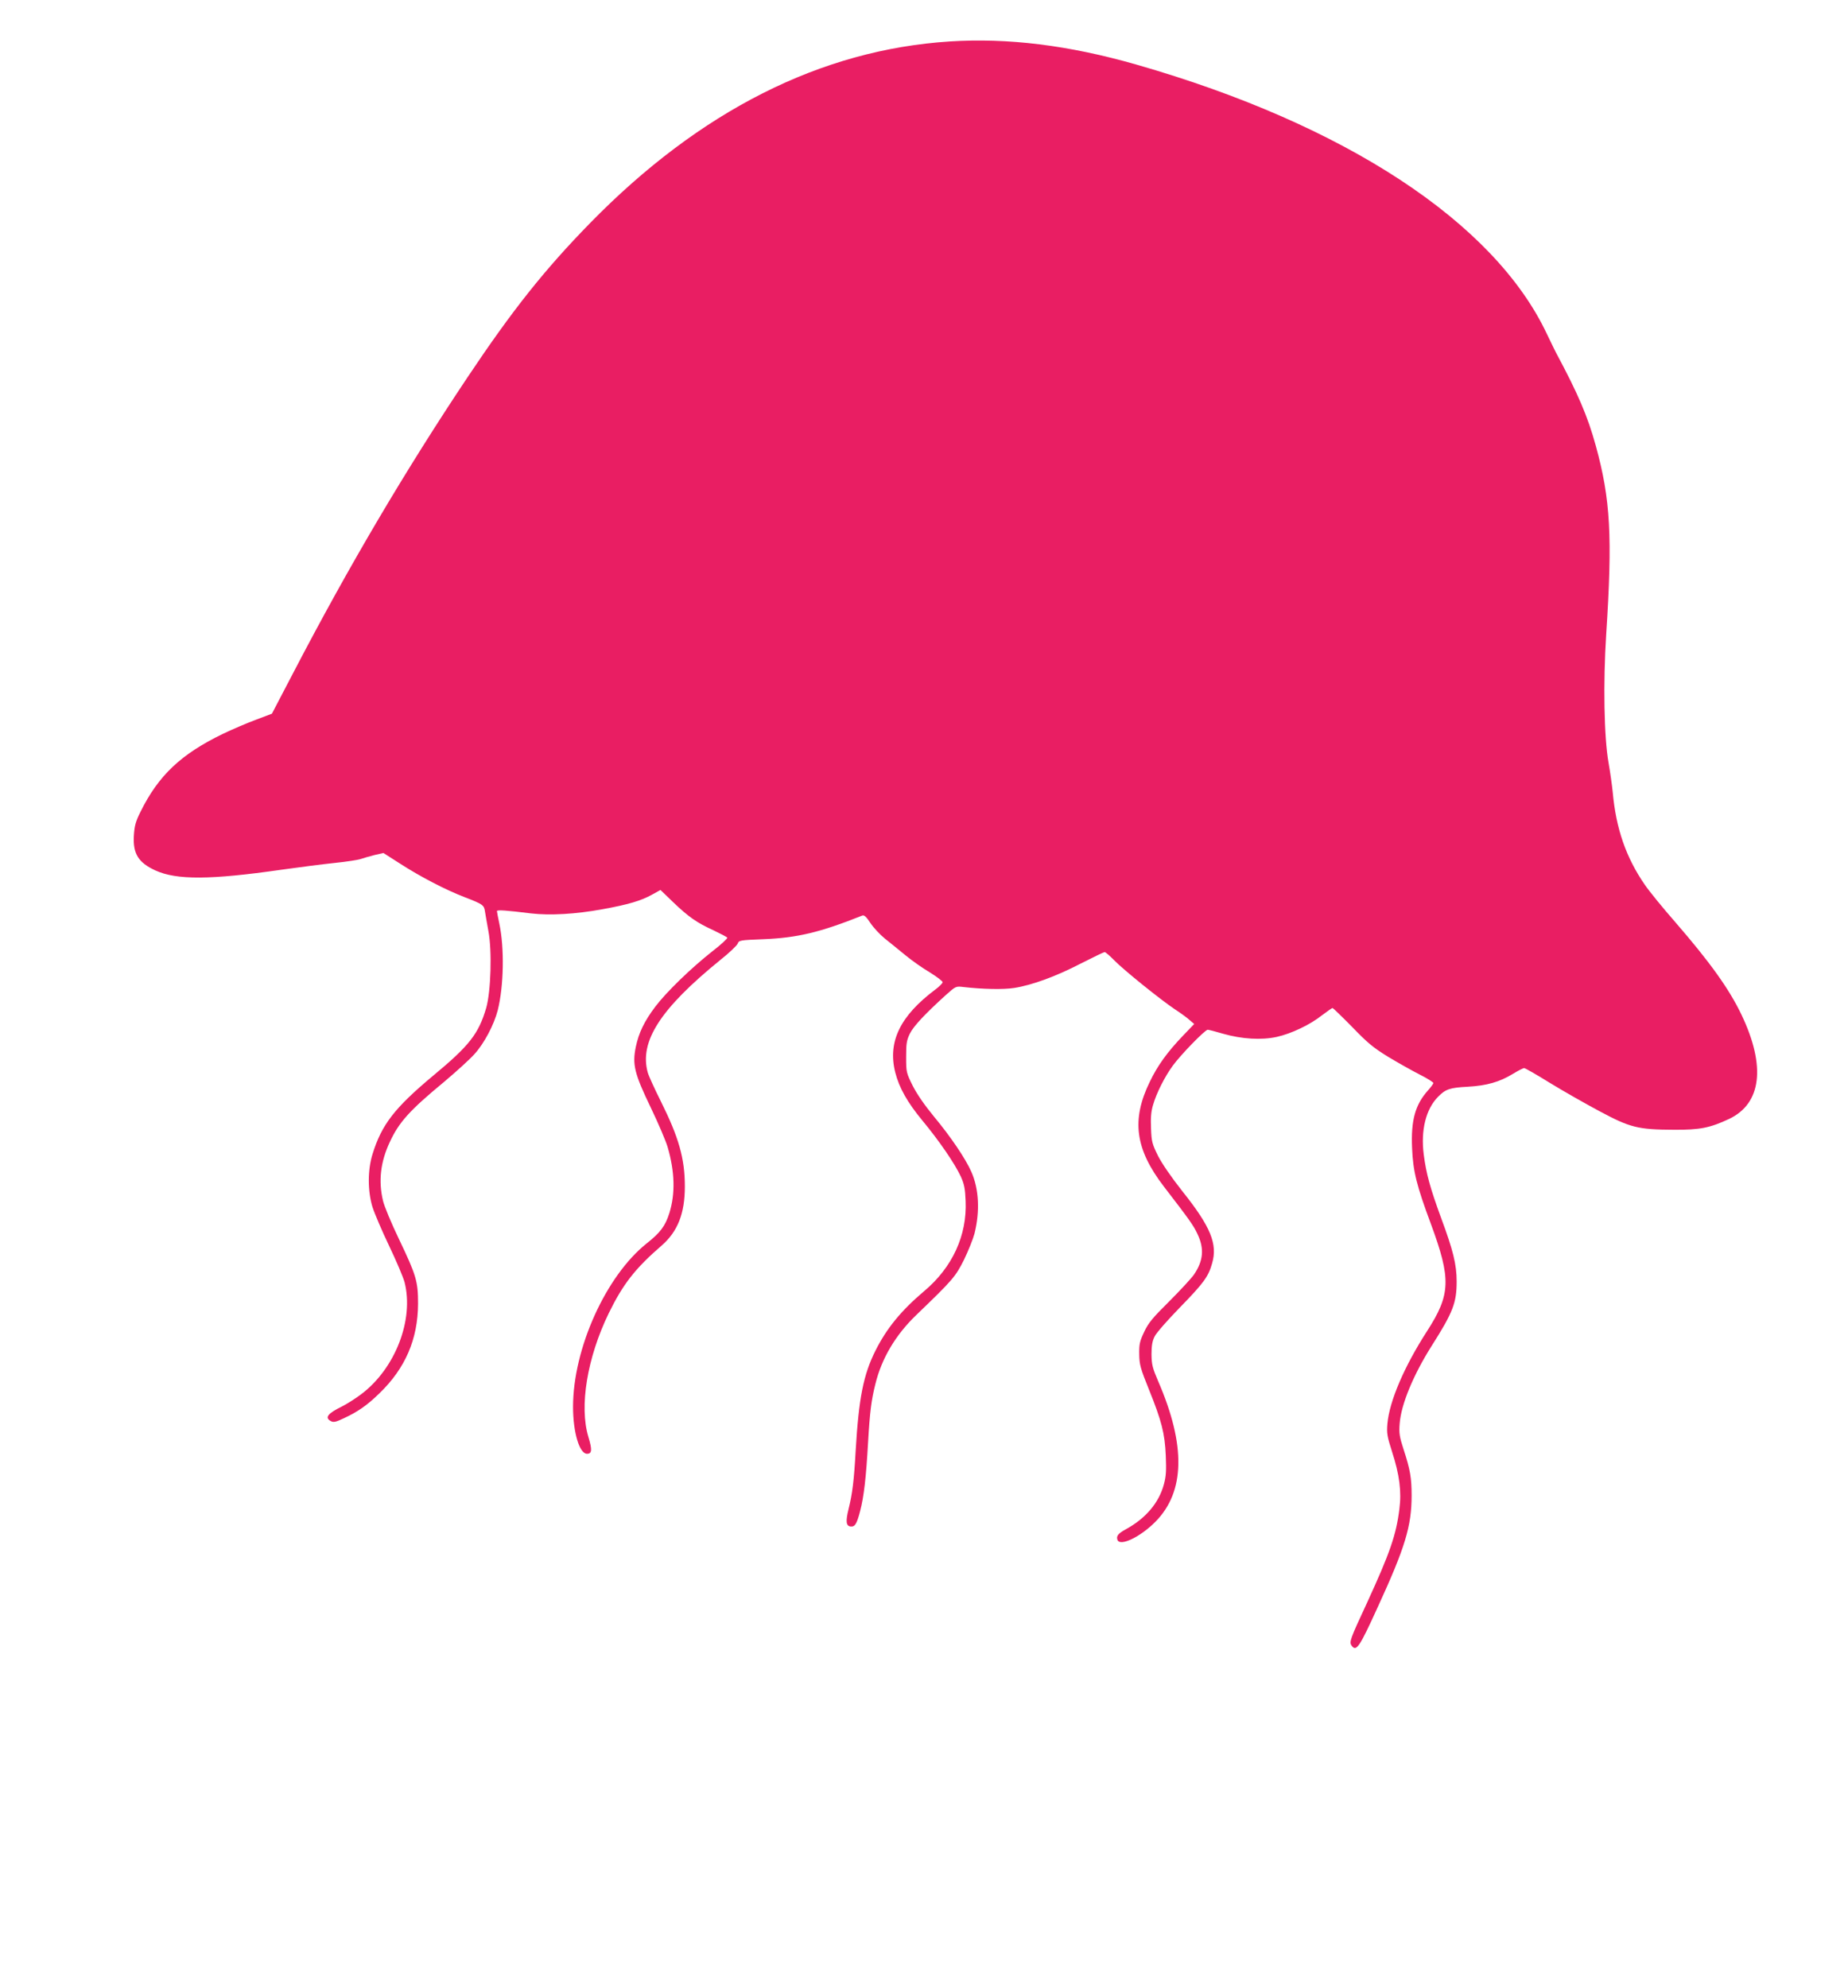 <?xml version="1.0" standalone="no"?>
<!DOCTYPE svg PUBLIC "-//W3C//DTD SVG 20010904//EN"
 "http://www.w3.org/TR/2001/REC-SVG-20010904/DTD/svg10.dtd">
<svg version="1.0" xmlns="http://www.w3.org/2000/svg"
 width="1190pt" height="1280pt" viewBox="0 0 1190 1280"
 preserveAspectRatio="xMidYMid meet">
<g transform="translate(0,1280) scale(0.1,-0.1)"
fill="#e91e63" stroke="none">
<path d="M6115 12533 c-829 -53 -1609 -447 -2315 -1169 -294 -301 -500 -560
-790 -994 -401 -601 -761 -1210 -1118 -1895 l-141 -270 -103 -39 c-57 -21
-152 -62 -213 -91 -270 -131 -414 -267 -530 -501 -32 -64 -39 -91 -43 -154 -7
-116 29 -174 138 -224 137 -63 356 -61 810 4 113 16 268 36 345 44 78 8 154
20 170 26 17 6 56 17 87 25 l57 13 108 -69 c132 -85 292 -168 414 -215 119
-46 126 -51 132 -93 3 -20 13 -76 22 -126 24 -127 16 -388 -14 -494 -49 -167
-108 -243 -341 -436 -249 -208 -332 -315 -391 -505 -32 -103 -32 -236 -1 -340
13 -41 61 -154 107 -250 46 -96 91 -202 100 -235 62 -242 -60 -558 -281 -723
-37 -28 -93 -63 -123 -78 -92 -45 -112 -72 -70 -94 16 -9 32 -6 84 19 90 42
149 83 228 160 167 161 248 349 249 577 0 143 -11 182 -122 414 -49 102 -96
214 -104 250 -30 127 -16 249 44 377 59 128 129 205 348 386 77 65 166 145
197 180 63 69 126 189 150 282 39 155 44 401 10 560 -8 38 -15 74 -15 79 0 9
59 5 220 -15 122 -14 286 -5 460 27 166 30 249 55 319 94 l54 30 81 -78 c99
-95 153 -133 261 -182 46 -22 86 -43 88 -47 3 -5 -40 -45 -96 -88 -137 -108
-296 -262 -367 -356 -71 -94 -107 -169 -126 -260 -23 -113 -9 -171 96 -389 49
-102 98 -217 109 -255 47 -161 50 -302 11 -426 -26 -83 -59 -126 -145 -194
-263 -209 -475 -677 -475 -1053 0 -164 41 -302 90 -302 32 0 34 25 9 108 -60
197 -8 511 131 797 92 188 170 288 341 436 103 90 149 206 149 380 0 180 -39
316 -155 549 -40 80 -78 163 -84 185 -55 200 82 411 467 724 57 45 107 93 112
105 8 22 14 23 167 29 218 9 364 44 635 152 13 5 26 -7 53 -48 20 -30 62 -75
93 -100 31 -25 91 -73 132 -107 41 -34 112 -84 158 -111 45 -28 82 -56 82 -63
0 -6 -21 -28 -47 -47 -227 -170 -308 -337 -258 -534 25 -99 79 -194 175 -310
107 -129 208 -276 247 -360 22 -49 28 -78 31 -157 10 -221 -85 -428 -266 -580
-150 -127 -242 -240 -314 -383 -78 -155 -108 -305 -128 -645 -11 -196 -21
-276 -46 -377 -19 -77 -16 -107 12 -111 29 -4 41 15 63 100 24 93 38 212 51
443 11 192 21 272 47 374 40 165 131 318 265 446 234 225 251 245 306 355 28
58 58 133 67 167 36 144 29 288 -20 398 -37 85 -135 229 -240 355 -61 74 -110
145 -138 200 -41 83 -42 87 -42 185 0 86 3 107 24 150 24 49 99 128 231 248
65 58 65 58 115 52 123 -14 255 -17 325 -6 116 18 271 75 429 157 79 40 149
74 154 74 6 0 34 -24 62 -53 63 -64 295 -251 390 -315 39 -25 82 -57 97 -71
l28 -24 -73 -76 c-102 -107 -163 -192 -213 -296 -120 -246 -94 -434 91 -675
164 -213 190 -249 216 -305 45 -94 38 -173 -23 -262 -16 -23 -87 -100 -158
-171 -107 -106 -135 -139 -162 -197 -29 -61 -33 -79 -32 -145 1 -67 8 -91 62
-225 82 -203 103 -284 109 -428 4 -94 2 -132 -12 -183 -32 -120 -117 -220
-245 -290 -51 -28 -63 -44 -54 -69 17 -43 147 19 244 117 191 193 197 492 18
905 -37 86 -42 107 -43 173 0 55 5 86 20 115 10 22 83 105 161 185 155 159
185 200 209 285 37 125 -9 237 -191 465 -71 90 -131 177 -157 228 -38 77 -42
92 -45 176 -3 68 0 109 13 152 22 77 77 185 128 254 53 72 207 230 224 230 7
0 52 -12 100 -26 119 -34 246 -42 345 -20 94 21 214 78 292 140 33 25 63 46
67 46 3 0 60 -55 126 -122 100 -104 137 -134 233 -193 63 -38 154 -89 203
-114 48 -24 87 -49 87 -54 0 -5 -16 -27 -35 -48 -82 -92 -110 -192 -102 -371
6 -149 29 -241 121 -488 131 -355 128 -454 -25 -691 -147 -228 -242 -450 -255
-596 -5 -60 -2 -80 30 -180 48 -148 62 -256 47 -371 -21 -166 -61 -281 -207
-599 -112 -241 -117 -255 -100 -279 30 -40 50 -10 168 249 176 383 218 521
218 718 0 113 -9 167 -52 298 -26 80 -30 104 -25 165 9 123 88 314 207 502
136 214 160 276 160 413 0 110 -23 202 -100 409 -71 194 -96 285 -112 409 -20
156 14 293 93 372 48 49 76 58 190 64 122 7 205 30 293 84 33 20 64 36 71 36
6 0 80 -42 165 -95 85 -52 229 -134 319 -182 198 -106 247 -119 481 -120 167
-1 231 12 355 70 208 99 237 339 80 669 -80 168 -203 339 -429 600 -79 90
-166 197 -194 238 -121 175 -186 362 -207 597 -4 41 -16 127 -27 190 -29 164
-35 512 -15 825 41 630 28 870 -67 1215 -53 192 -115 336 -256 599 -5 9 -31
63 -59 121 -339 719 -1300 1349 -2643 1734 -436 125 -828 173 -1203 149z"/>
</g>
</svg>
